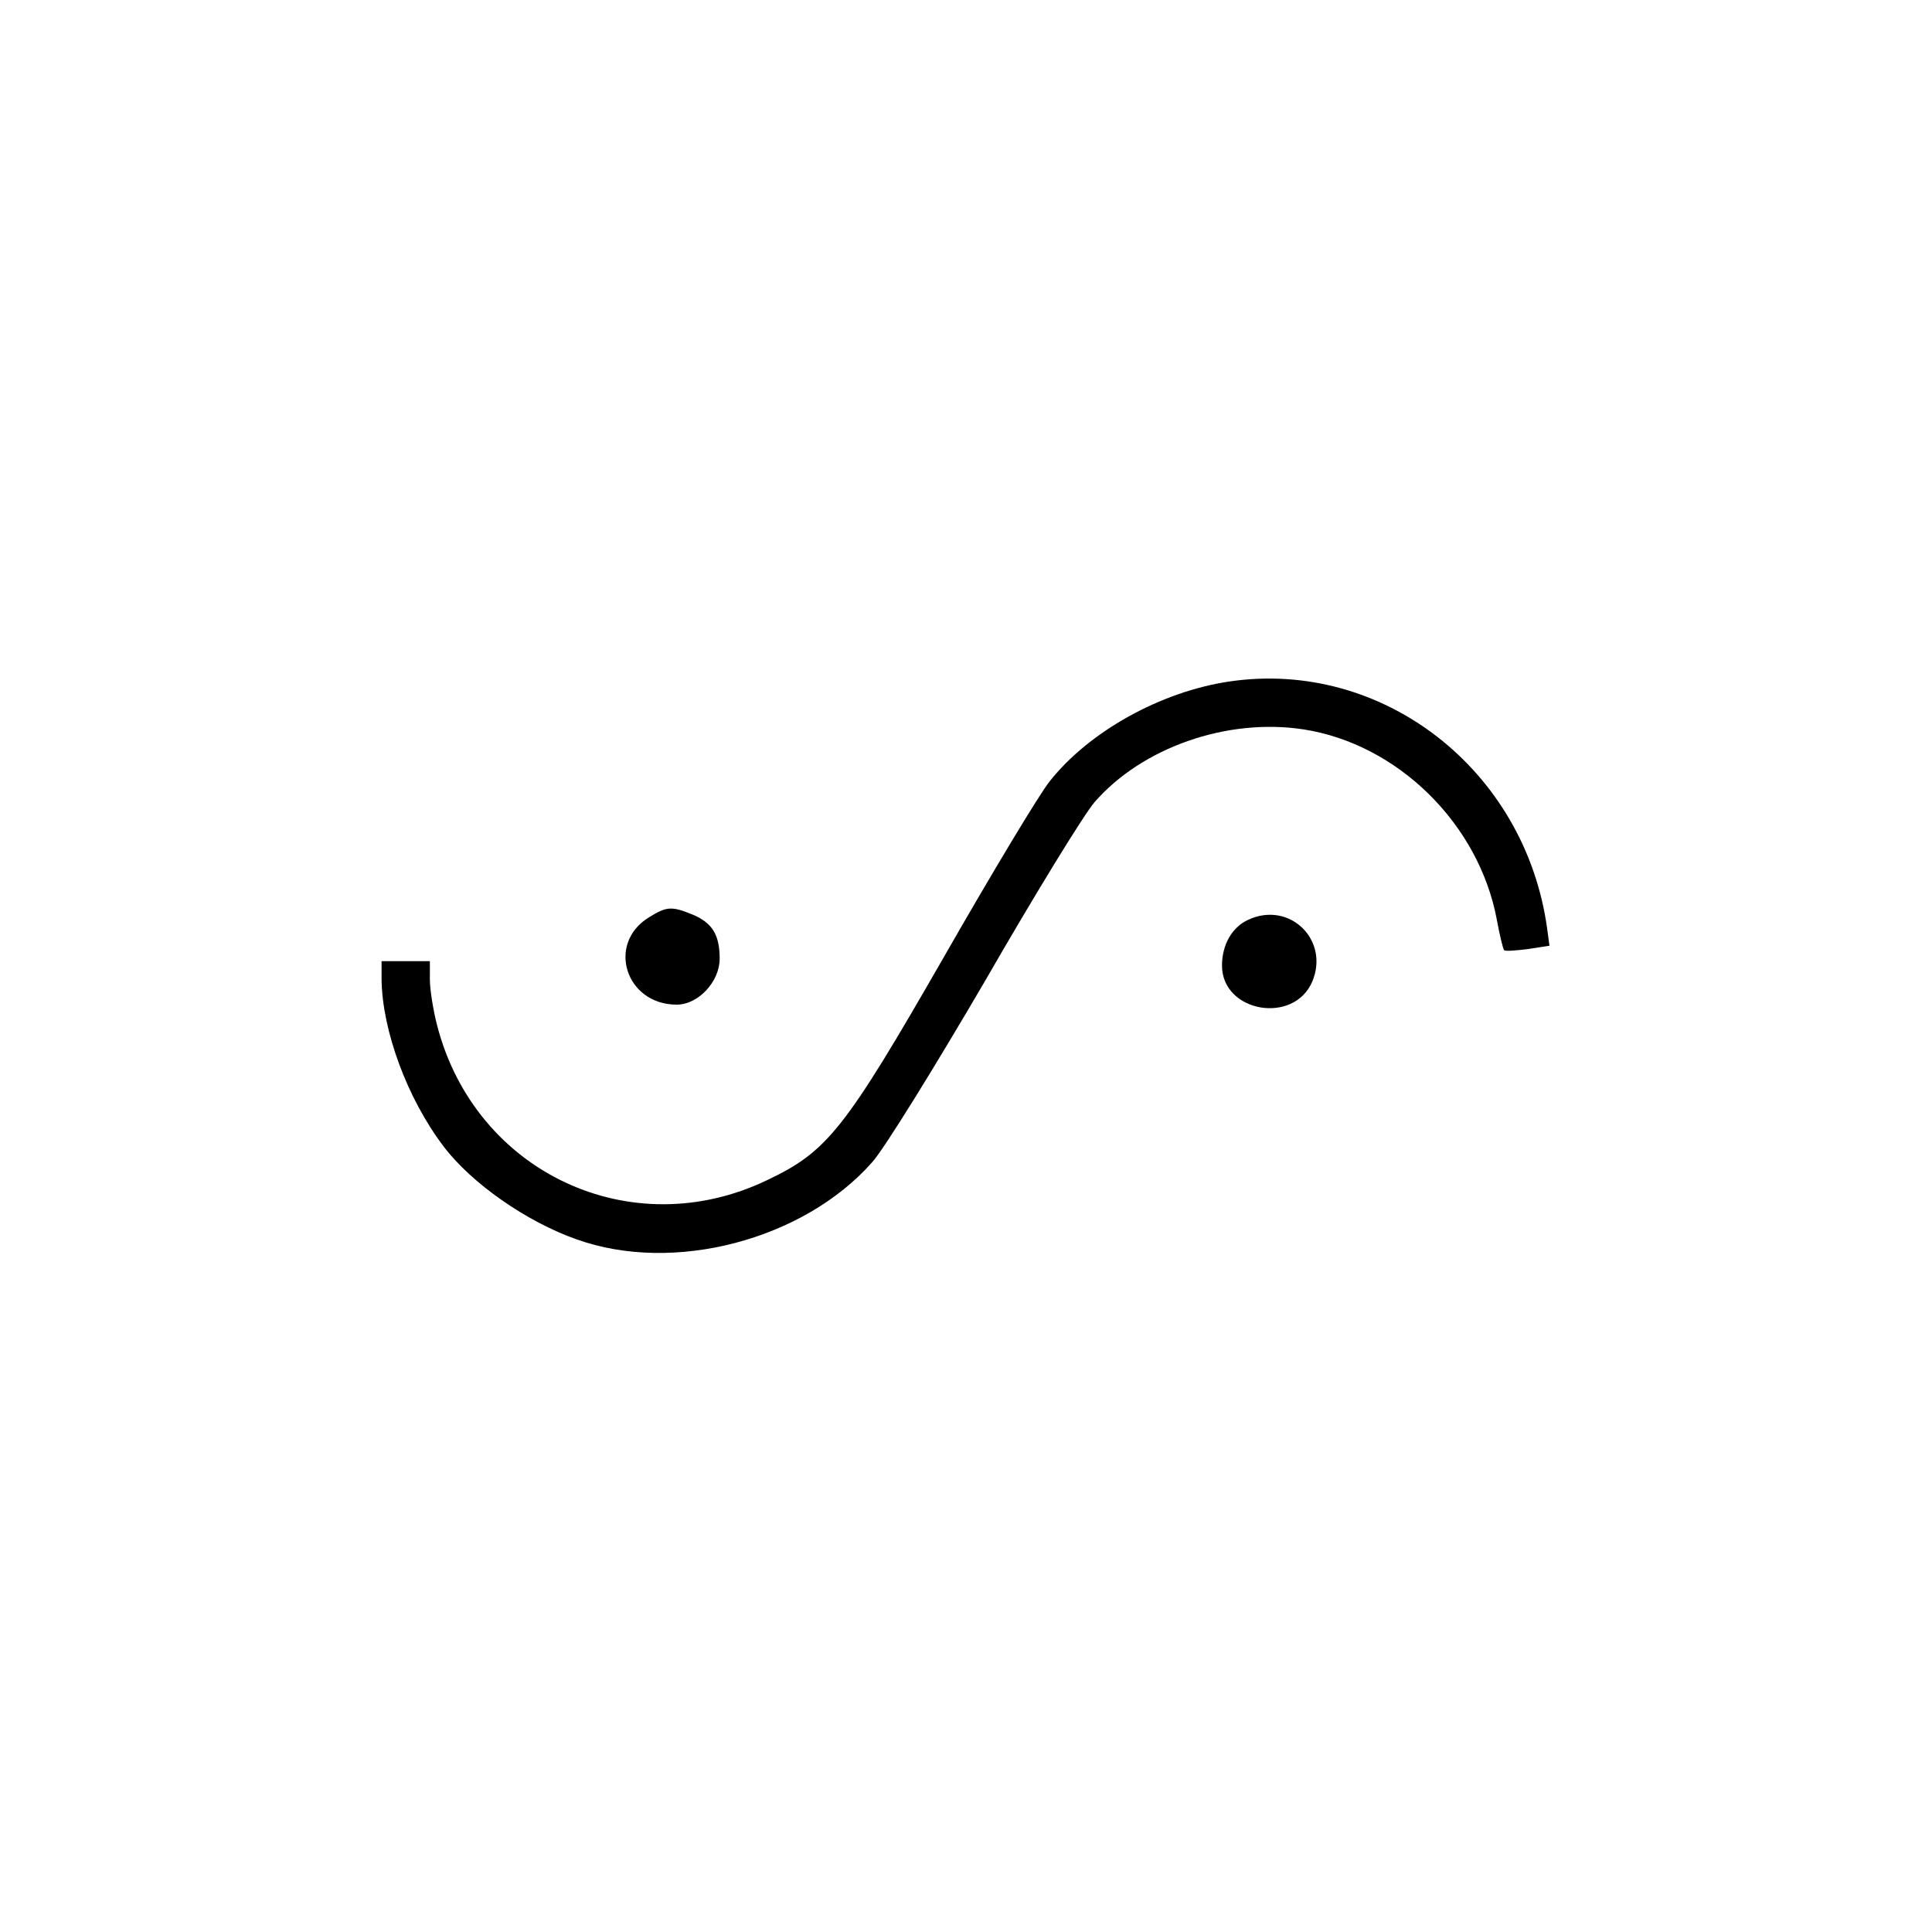 <?xml version="1.0" standalone="no"?>
<!DOCTYPE svg PUBLIC "-//W3C//DTD SVG 20010904//EN"
 "http://www.w3.org/TR/2001/REC-SVG-20010904/DTD/svg10.dtd">
<svg version="1.0" xmlns="http://www.w3.org/2000/svg"
 width="400pt" height="400pt" viewBox="0 0 400 400"
 preserveAspectRatio="xMidYMid meet">
<g transform="translate(0,400) scale(0.1,-0.1)"
fill="#000000" stroke="none">
<path d="M2545 2589 c-142 -21 -291 -104 -372 -207 -21 -26 -119 -189 -218
-362 -206 -359 -242 -404 -366 -463 -282 -136 -605 15 -684 320 -8 31 -15 74
-15 95 l0 38 -50 0 -50 0 0 -37 c1 -106 53 -247 128 -346 58 -77 173 -157 276
-193 201 -72 470 -1 612 160 25 28 130 198 234 376 103 179 205 345 226 369
98 113 274 175 432 151 196 -30 364 -196 401 -394 6 -33 13 -61 15 -63 2 -3
24 -1 49 2 l45 7 -5 37 c-46 328 -341 557 -658 510z"/>
<path d="M1344 2101 c-89 -54 -49 -181 57 -181 45 0 89 48 89 95 0 49 -15 74
-55 91 -44 18 -54 18 -91 -5z"/>
<path d="M2585 2096 c-34 -15 -55 -52 -55 -95 0 -97 149 -123 187 -33 36 86
-47 167 -132 128z"/>
</g>
</svg>
